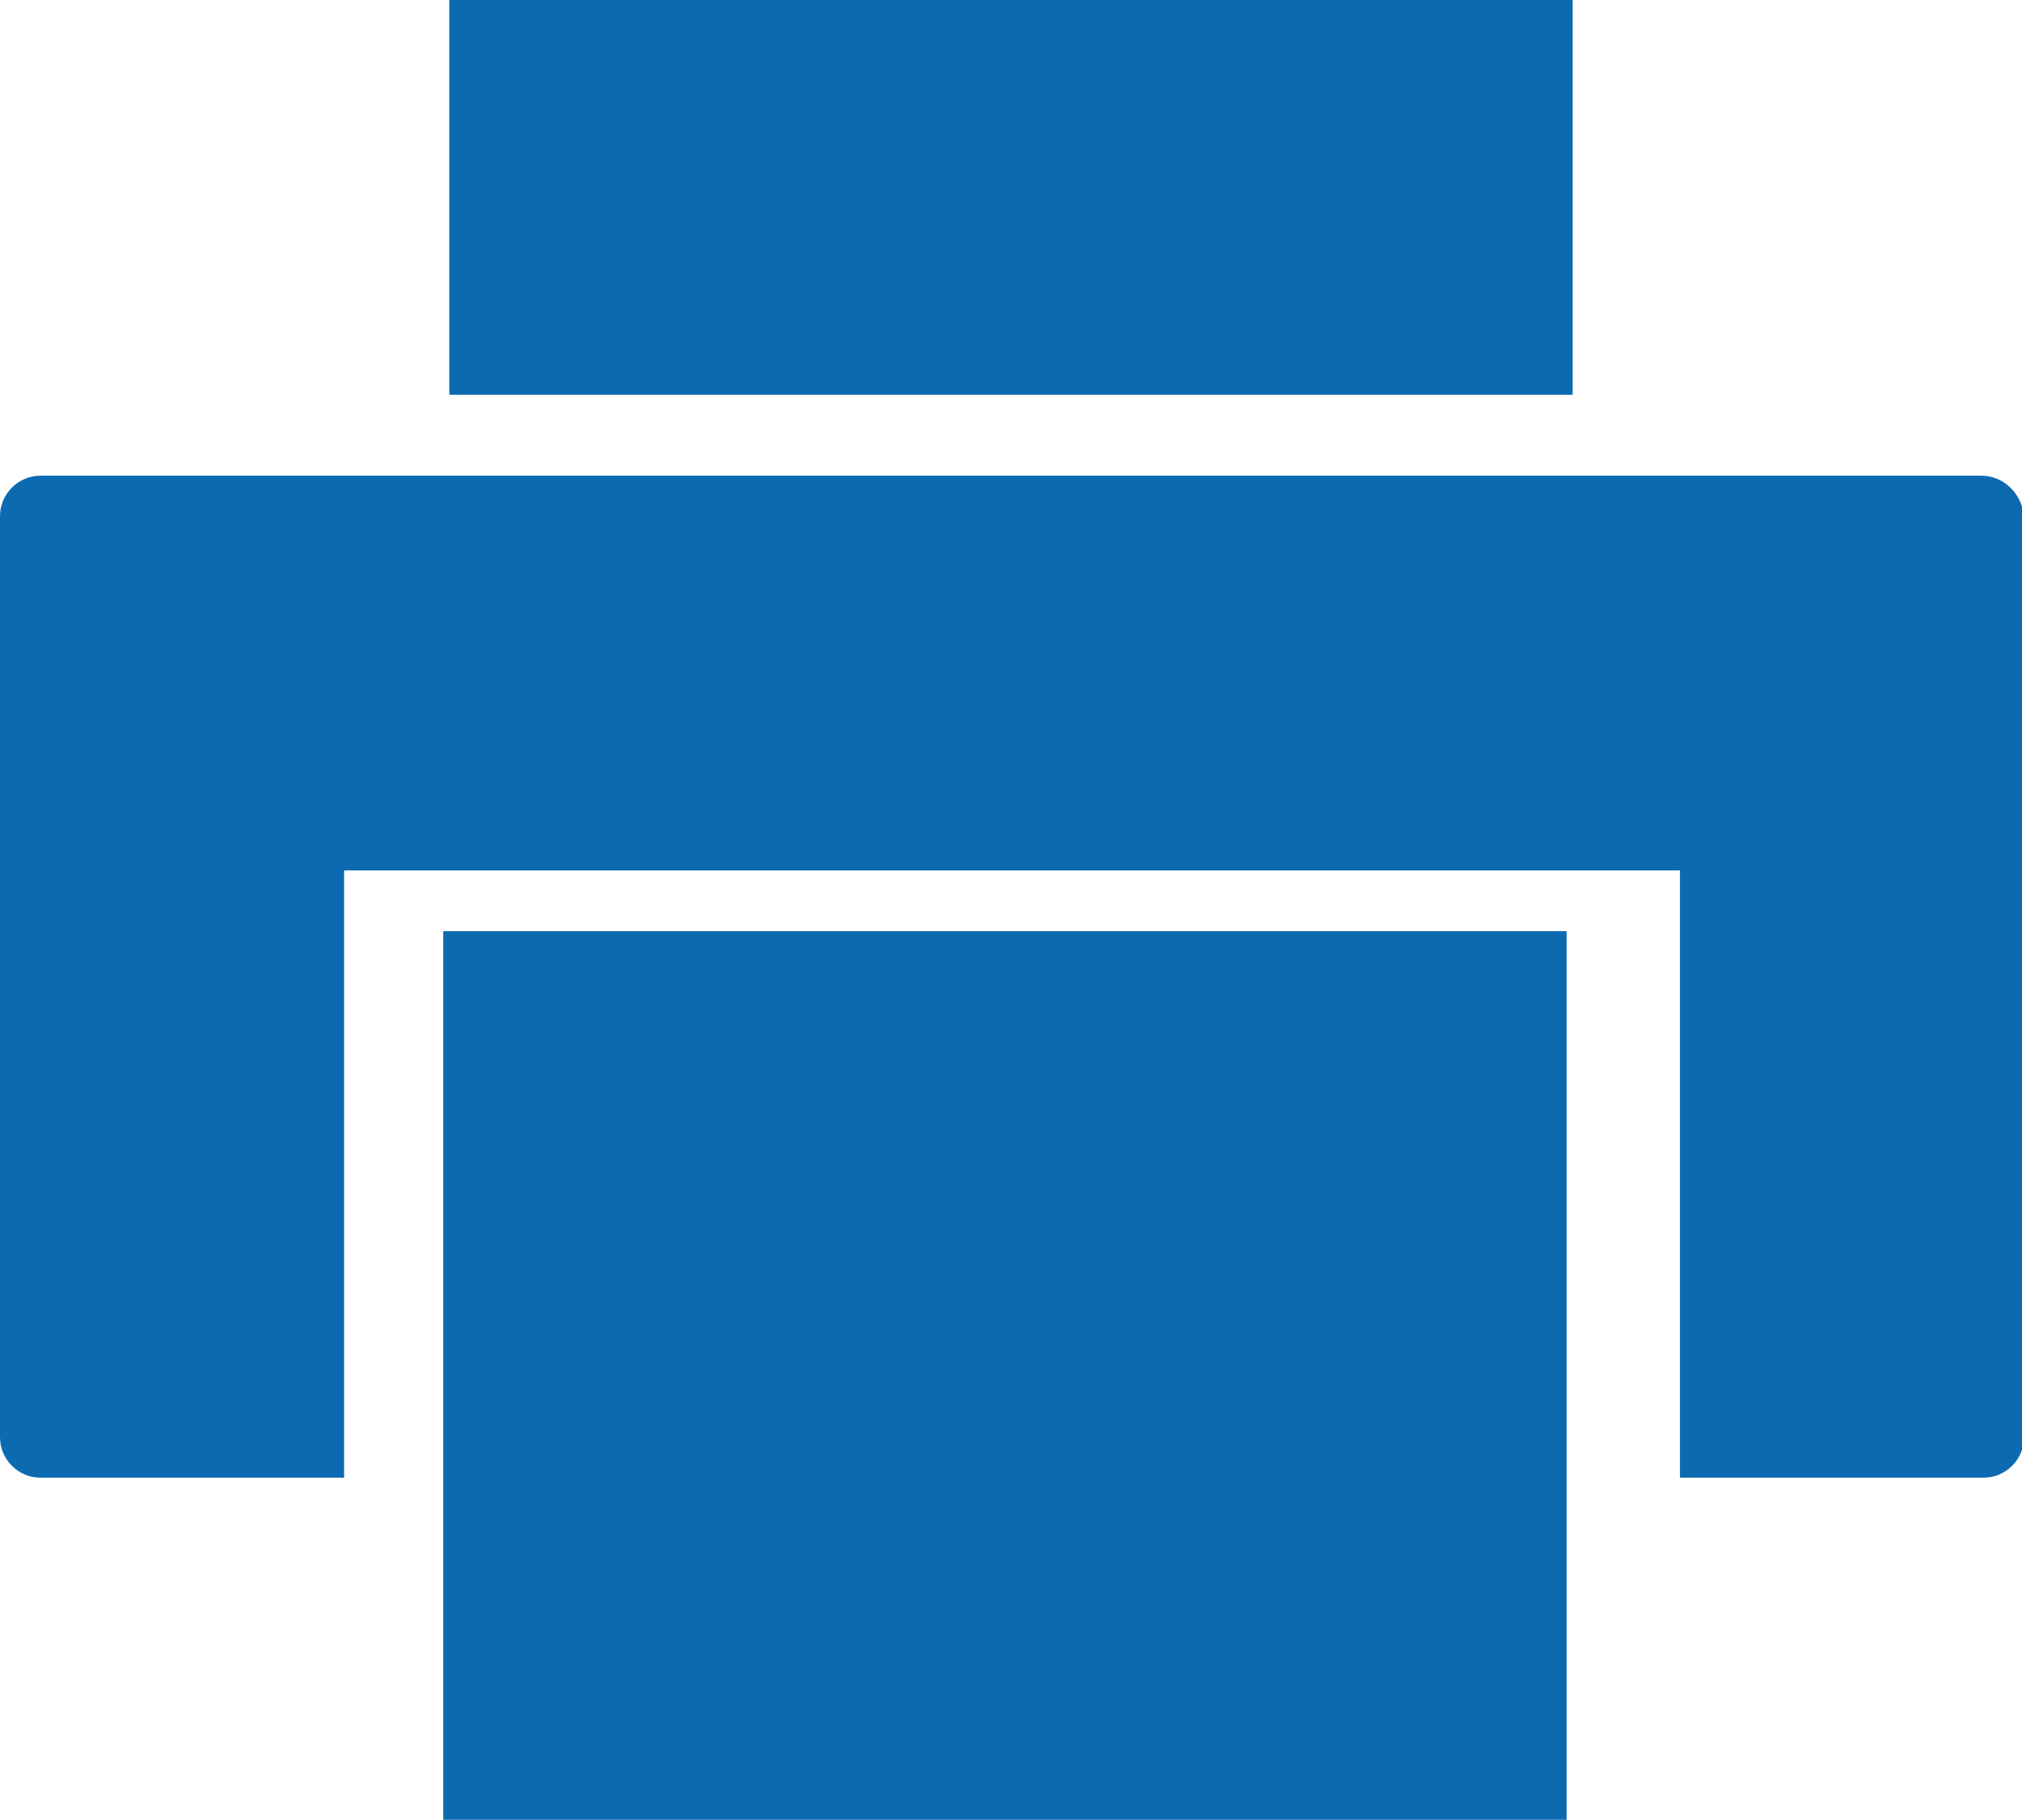 <?xml version="1.0" encoding="utf-8"?>
<!-- Generator: Adobe Illustrator 23.0.4, SVG Export Plug-In . SVG Version: 6.00 Build 0)  -->
<svg version="1.1" id="レイヤー_1" xmlns="http://www.w3.org/2000/svg" xmlns:xlink="http://www.w3.org/1999/xlink" x="0px"
	 y="0px" viewBox="0 0 99.9 89.9" style="enable-background:new 0 0 99.9 89.9;" xml:space="preserve">
<style type="text/css">
	.st0{fill:#0C6BB0;}
</style>
<g>
	<rect x="22.2" class="st0" width="55.5" height="19.5"/>
	<rect x="21.9" y="46" class="st0" width="55.5" height="44"/>
	<path class="st0" d="M97.9,23.5H2c-1.1,0-2,0.9-2,2v45.5c0,1.1,0.9,2,2,2h15V43h66v30h15c1.1,0,2-0.9,2-2V25.5
		C99.9,24.4,99,23.5,97.9,23.5z"/>
</g>
</svg>
